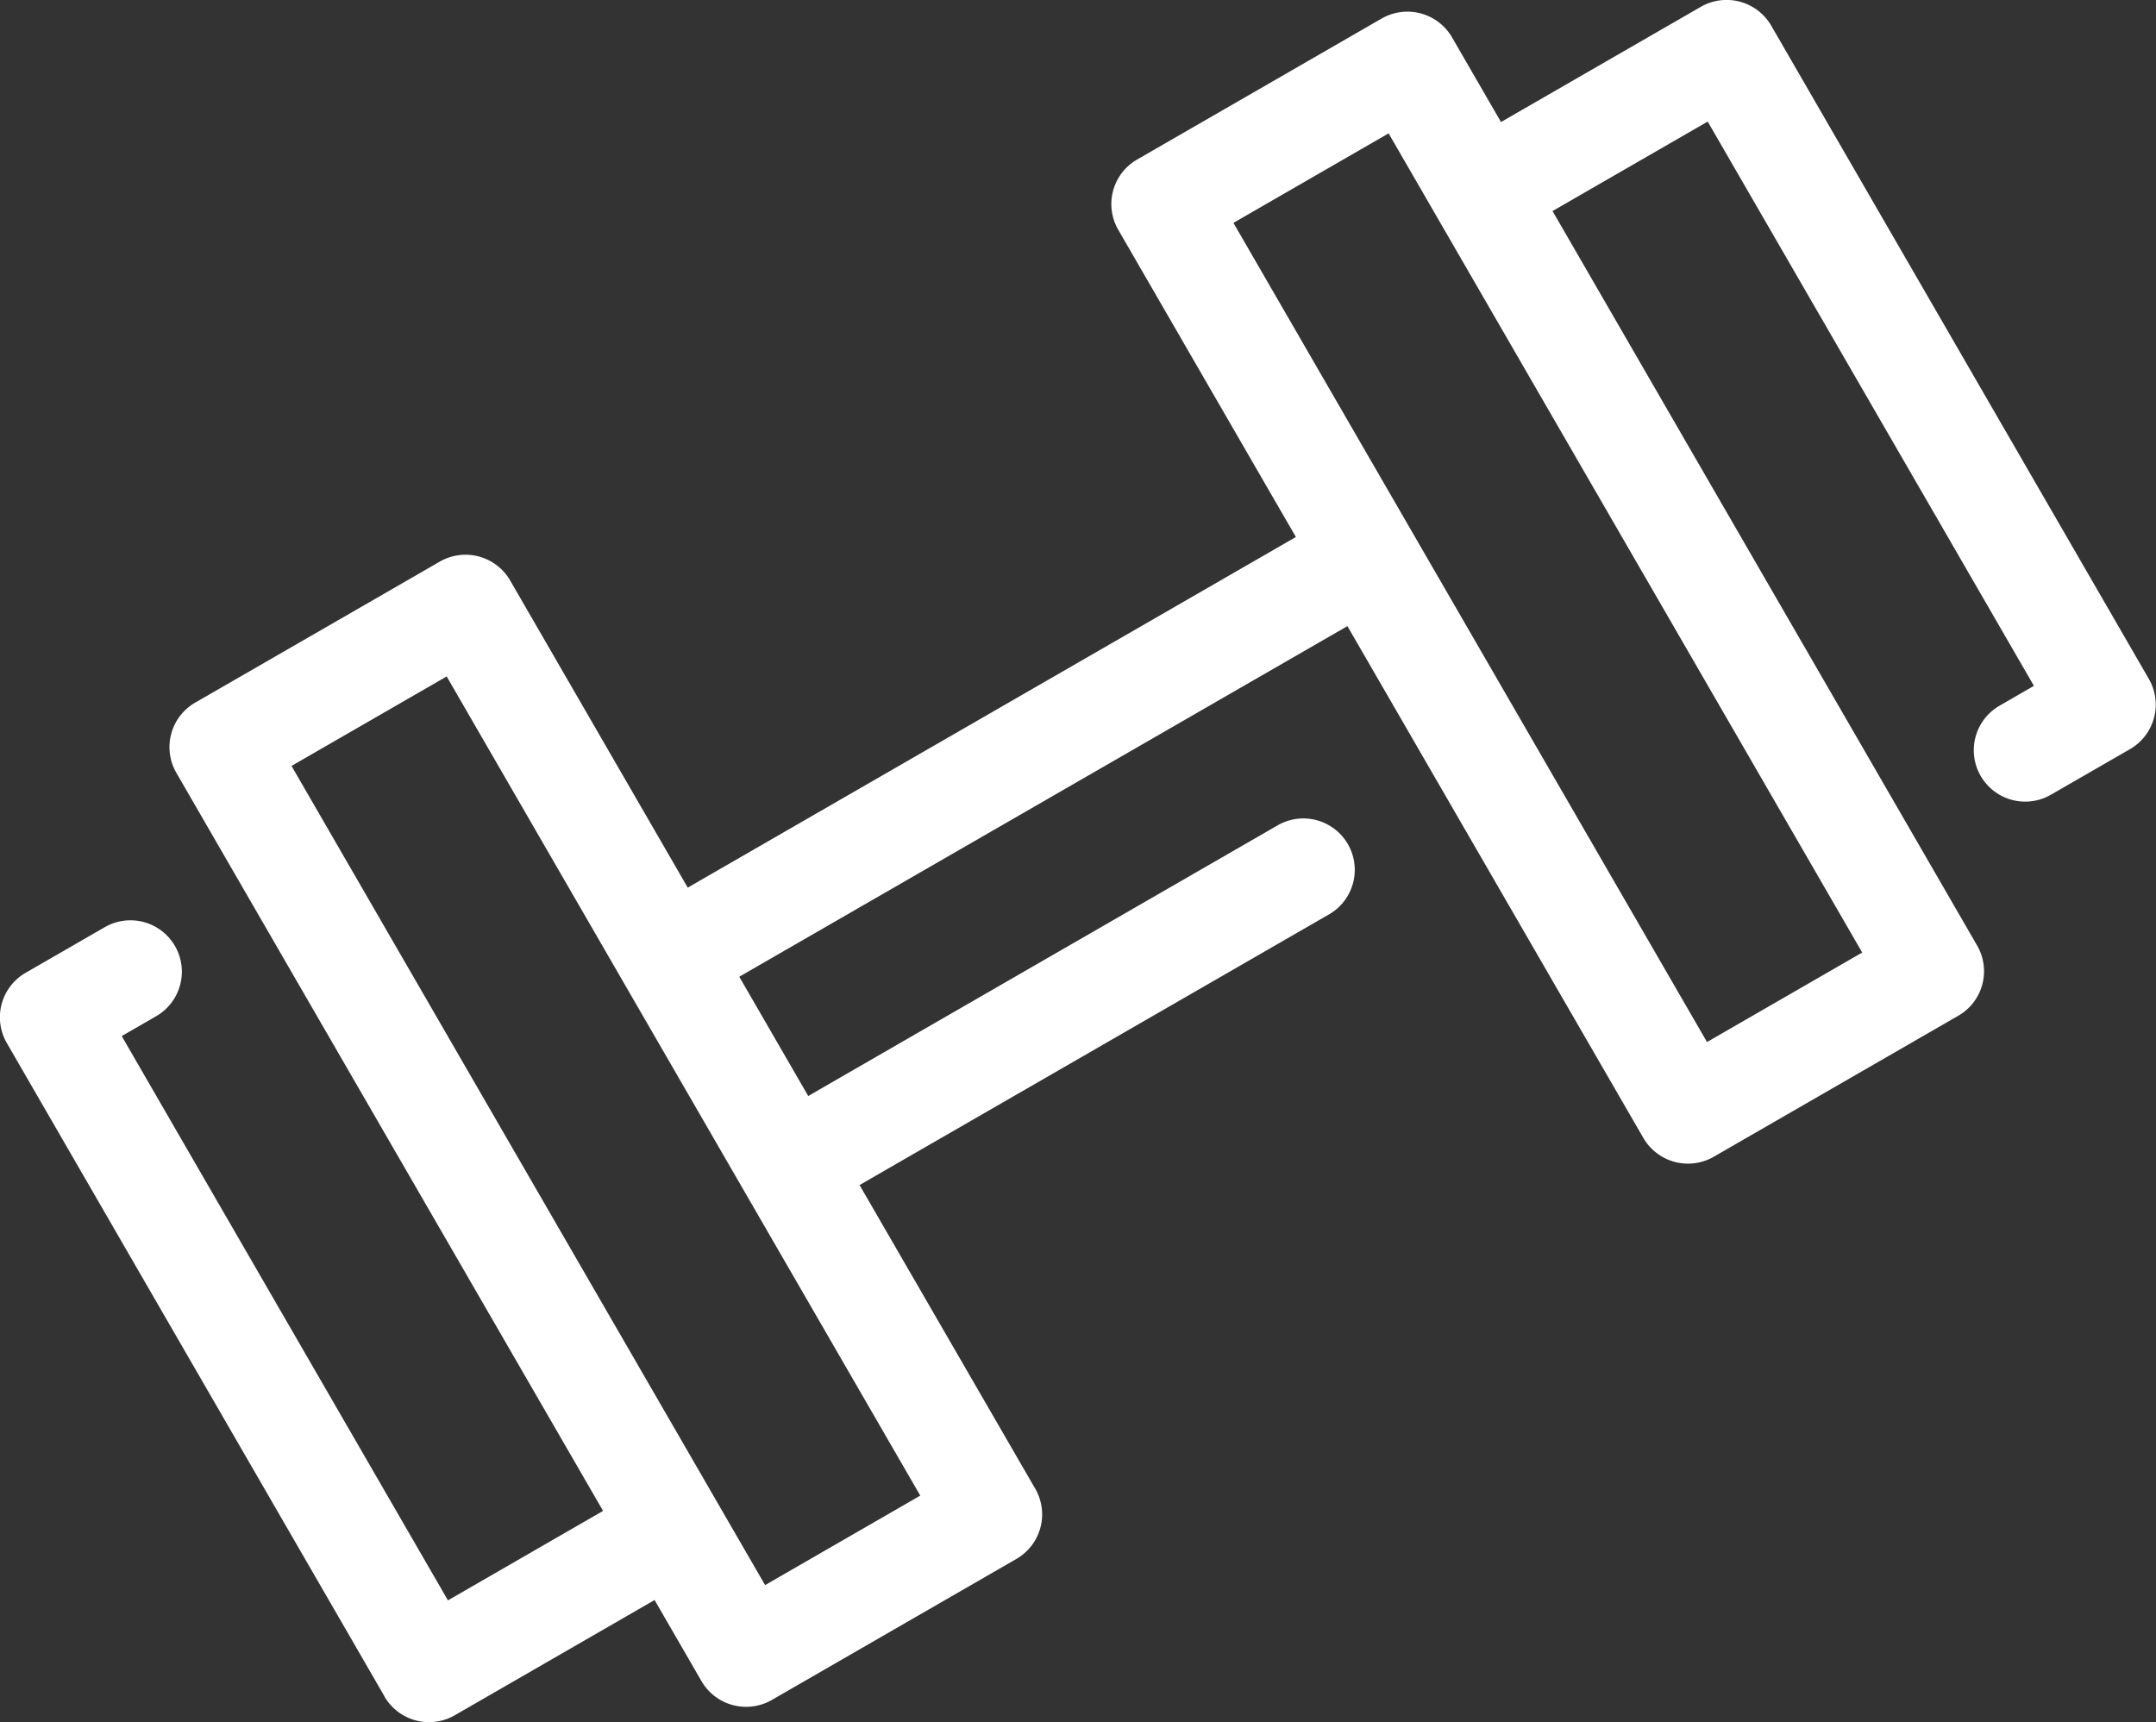 <svg xmlns="http://www.w3.org/2000/svg" width="71.365" height="57.007" viewBox="0 0 71.365 57.007">
  <rect x="0" y="0" width="71.365" height="57.007" fill="#333333" stroke="none"/>
  <path transform="translate(-1224.474 -1229.337)" fill="#fff" d="M1237.2,1285.494l-12.5-21.627a1.7,1.7,0,0,1,.625-2.327l2.617-1.509a1.7,1.7,0,1,1,1.7,2.948l-.594.343-.545.314.315.545,10.168,17.59.315.545.545-.314,4.045-2.333.545-.314-.315-.545-13.809-23.888a1.7,1.7,0,0,1,.626-2.326l8.092-4.666a1.707,1.707,0,0,1,2.329.621l5.565,9.626.315.545.545-.315,19.039-10.978.546-.315-.316-.545-5.564-9.625a1.7,1.7,0,0,1,.625-2.326l8.093-4.667a1.708,1.708,0,0,1,2.329.621l1.307,2.261.315.544.544-.314,6.07-3.5a1.709,1.709,0,0,1,2.33.622l12.5,21.627a1.7,1.7,0,0,1-.626,2.326l-2.617,1.509a1.7,1.7,0,1,1-1.7-2.947l.594-.343.545-.315-.315-.545-10.168-17.59-.315-.545-.545.314-4.046,2.334-.545.314.315.545,13.739,23.769a1.7,1.7,0,0,1-.625,2.326l-8.093,4.667a1.708,1.708,0,0,1-2.329-.621l-9.481-16.4-.316-.545-.545.314-19.039,10.978-.545.315.315.545,1.652,2.858.315.545.545-.315,14.994-8.646a1.7,1.7,0,1,1,1.7,2.948l-14.995,8.646-.545.315.315.544,5.5,9.508a1.7,1.7,0,0,1-.626,2.326l-8.092,4.667a1.708,1.708,0,0,1-2.329-.622l-1.238-2.141-.315-.545-.545.315-6.068,3.5a1.707,1.707,0,0,1-2.329-.621Zm1.515-33.449-4.046,2.333-.545.315.314.544,15.046,26.029.316.545.545-.315,4.046-2.333.545-.315-.316-.545-15.046-26.028-.314-.545Zm31.177-17.978-4.046,2.334-.545.314.315.545,15.046,26.028.315.545.545-.314,4.046-2.334.546-.315-.315-.545-15.046-26.028-.315-.545Z" />
</svg>